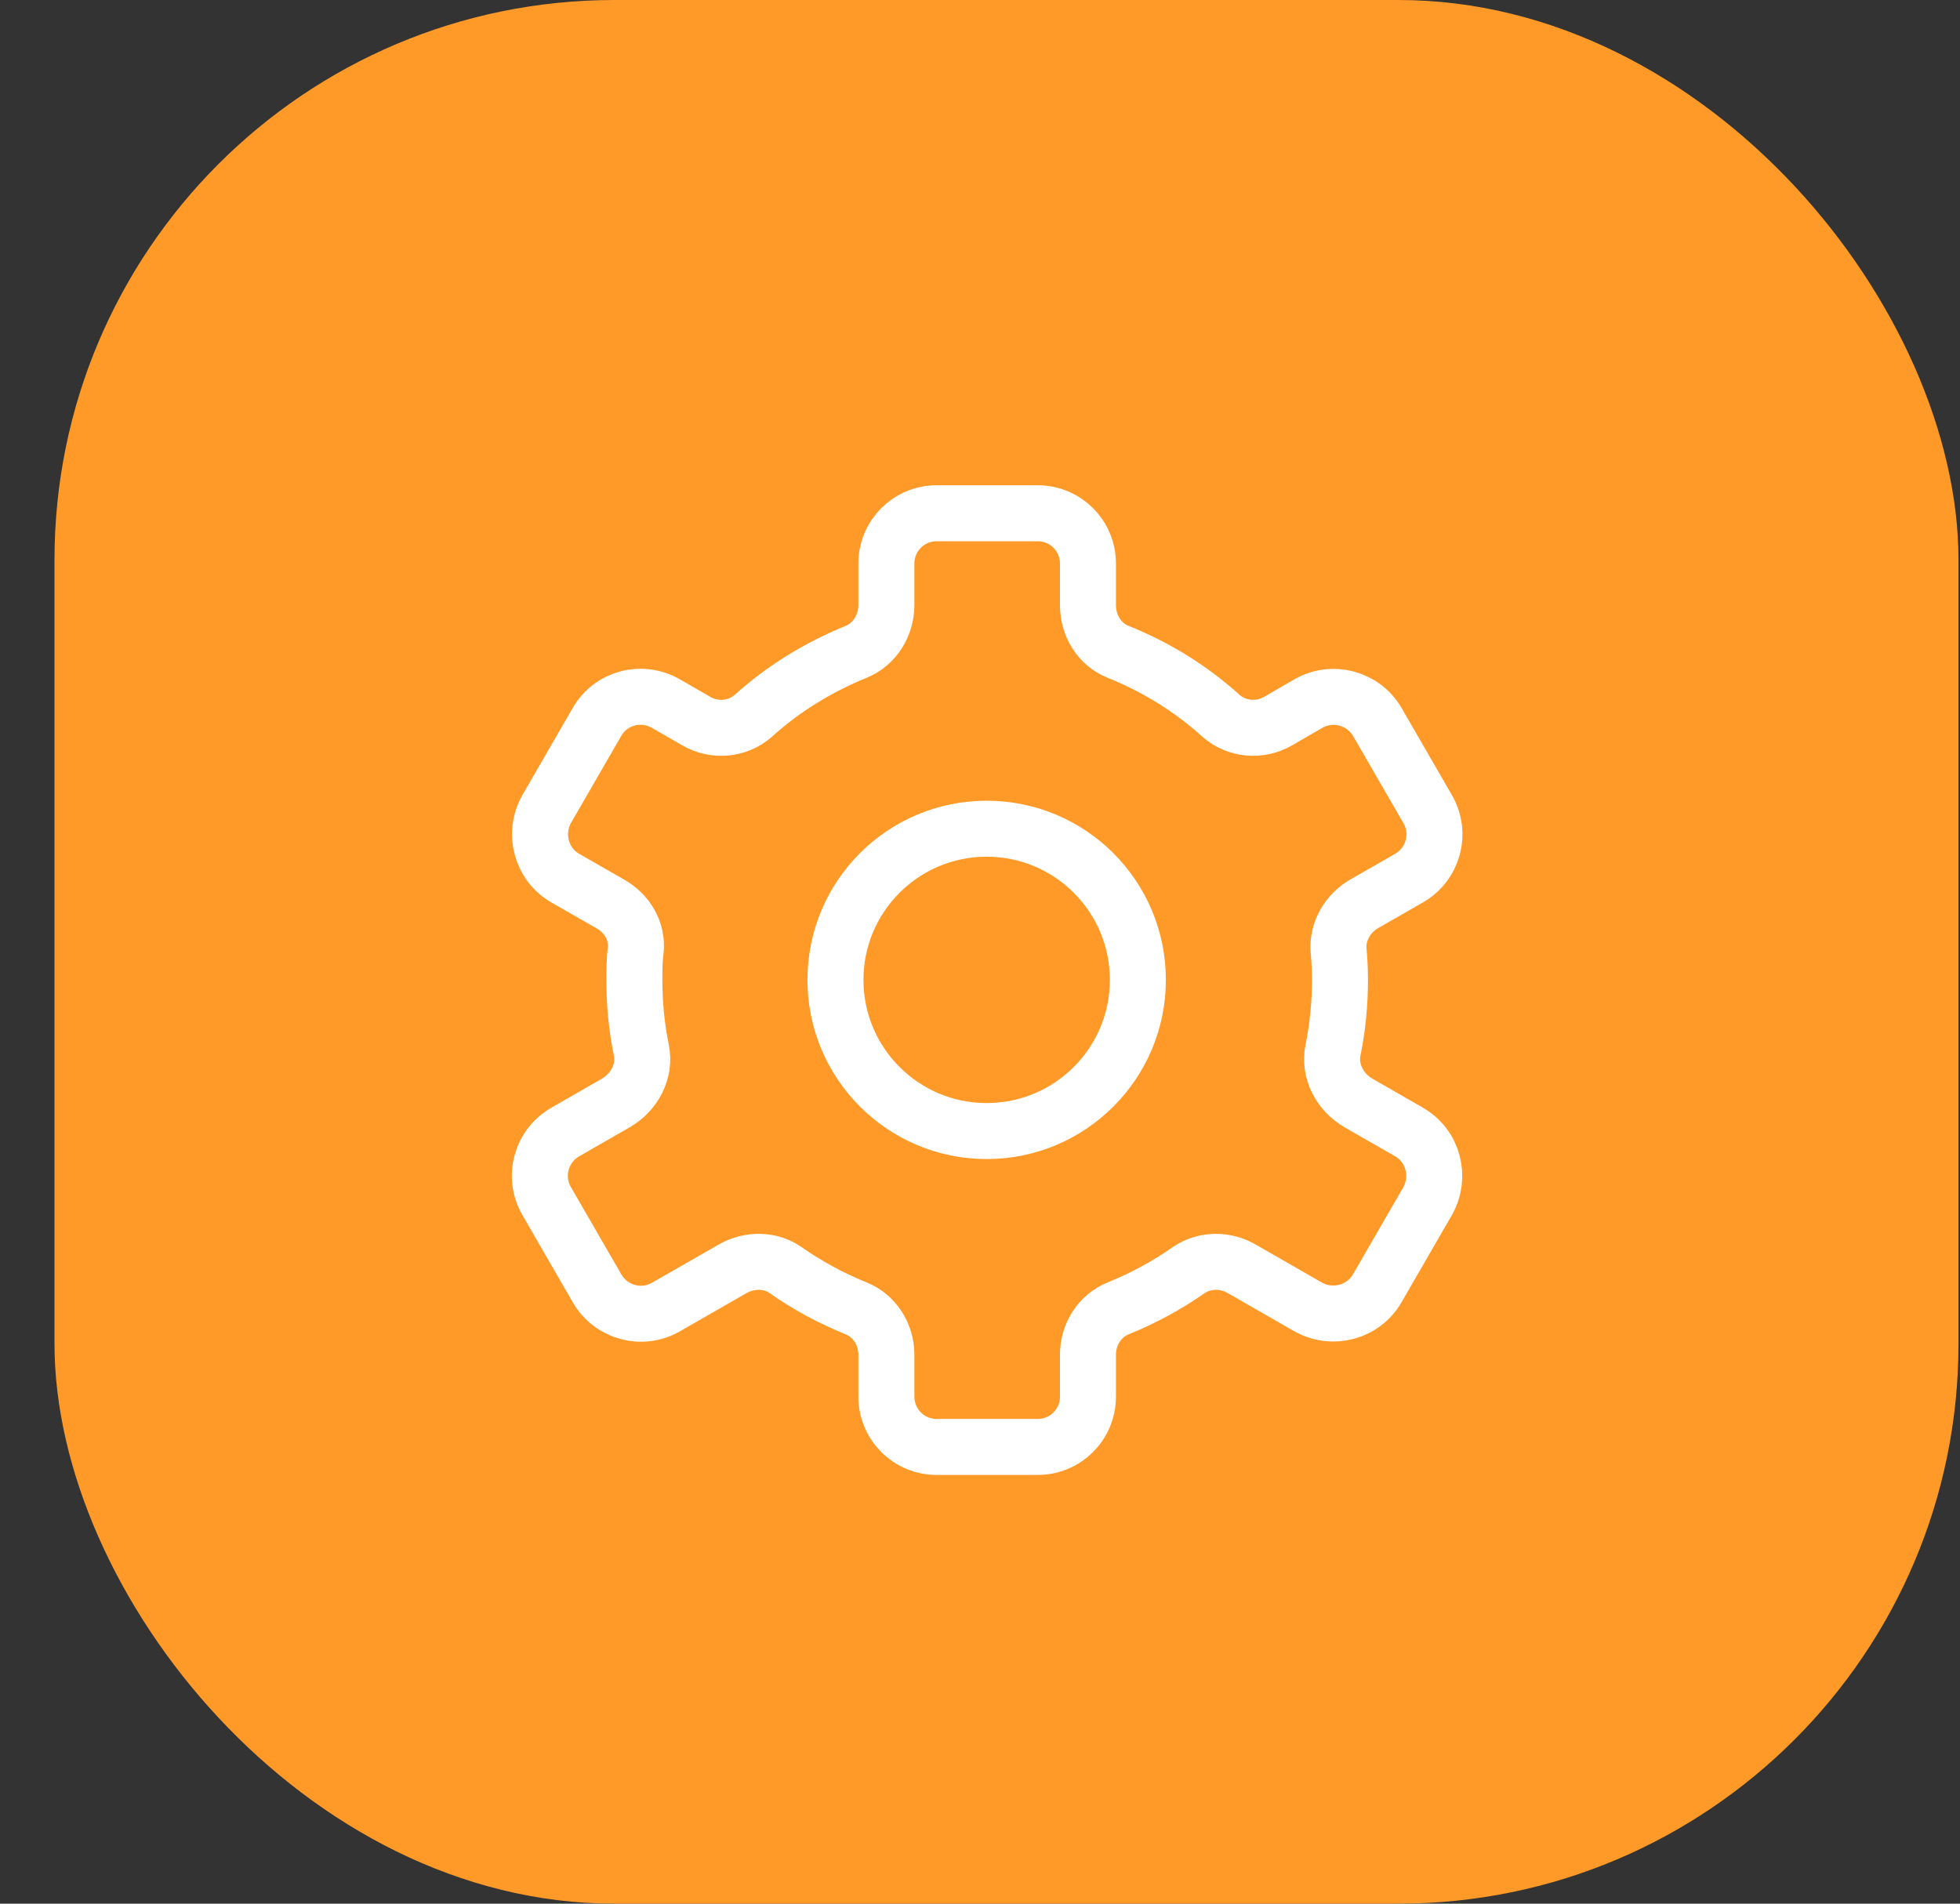 <svg width="35" height="34" viewBox="0 0 35 34" fill="none" xmlns="http://www.w3.org/2000/svg">
<rect x="0" y="0" width="35" height="34" fill="#333333" stroke="none"/>
<rect x="0.973" width="34" height="34" rx="10" fill="#FF9A28"/>
<path d="M24.261 19.701L25.161 20.218C25.594 20.468 25.736 21.017 25.494 21.451L24.594 23.009C24.344 23.442 23.794 23.584 23.361 23.343L22.169 22.659C21.878 22.492 21.511 22.492 21.228 22.684C20.836 22.959 20.419 23.184 19.969 23.367C19.636 23.501 19.428 23.834 19.428 24.192V24.942C19.428 25.442 19.028 25.843 18.528 25.843H16.728C16.228 25.843 15.828 25.442 15.828 24.942V24.192C15.828 23.834 15.619 23.501 15.286 23.367C14.836 23.184 14.419 22.959 14.028 22.684C13.753 22.492 13.386 22.492 13.086 22.659L11.894 23.343C11.461 23.593 10.911 23.442 10.661 23.009L9.761 21.451C9.511 21.017 9.661 20.468 10.094 20.218L10.994 19.701C11.328 19.509 11.528 19.134 11.453 18.759C11.369 18.351 11.328 17.934 11.328 17.501C11.328 17.317 11.328 17.142 11.353 16.968C11.386 16.626 11.194 16.309 10.894 16.142L10.094 15.684C9.661 15.434 9.519 14.884 9.761 14.451L10.661 12.893C10.911 12.459 11.461 12.318 11.894 12.568L12.428 12.876C12.753 13.068 13.169 13.034 13.453 12.784C13.986 12.301 14.611 11.918 15.286 11.643C15.619 11.509 15.828 11.168 15.828 10.809V10.068C15.828 9.567 16.228 9.167 16.728 9.167H18.528C19.028 9.167 19.428 9.567 19.428 10.068V10.809C19.428 11.168 19.628 11.509 19.969 11.643C20.653 11.918 21.269 12.301 21.803 12.784C22.086 13.034 22.503 13.068 22.828 12.876L23.361 12.568C23.794 12.318 24.344 12.467 24.594 12.893L25.494 14.451C25.744 14.884 25.594 15.434 25.161 15.684L24.361 16.142C24.069 16.309 23.878 16.634 23.903 16.968C23.919 17.142 23.928 17.317 23.928 17.501C23.928 17.934 23.886 18.351 23.803 18.759C23.728 19.134 23.928 19.509 24.261 19.701Z" stroke="white" stroke-linecap="round" stroke-linejoin="round"/>
<path d="M17.619 20.201C19.11 20.201 20.319 18.992 20.319 17.501C20.319 16.009 19.11 14.801 17.619 14.801C16.128 14.801 14.919 16.009 14.919 17.501C14.919 18.992 16.128 20.201 17.619 20.201Z" stroke="white" stroke-linecap="round" stroke-linejoin="round"/>
</svg>

